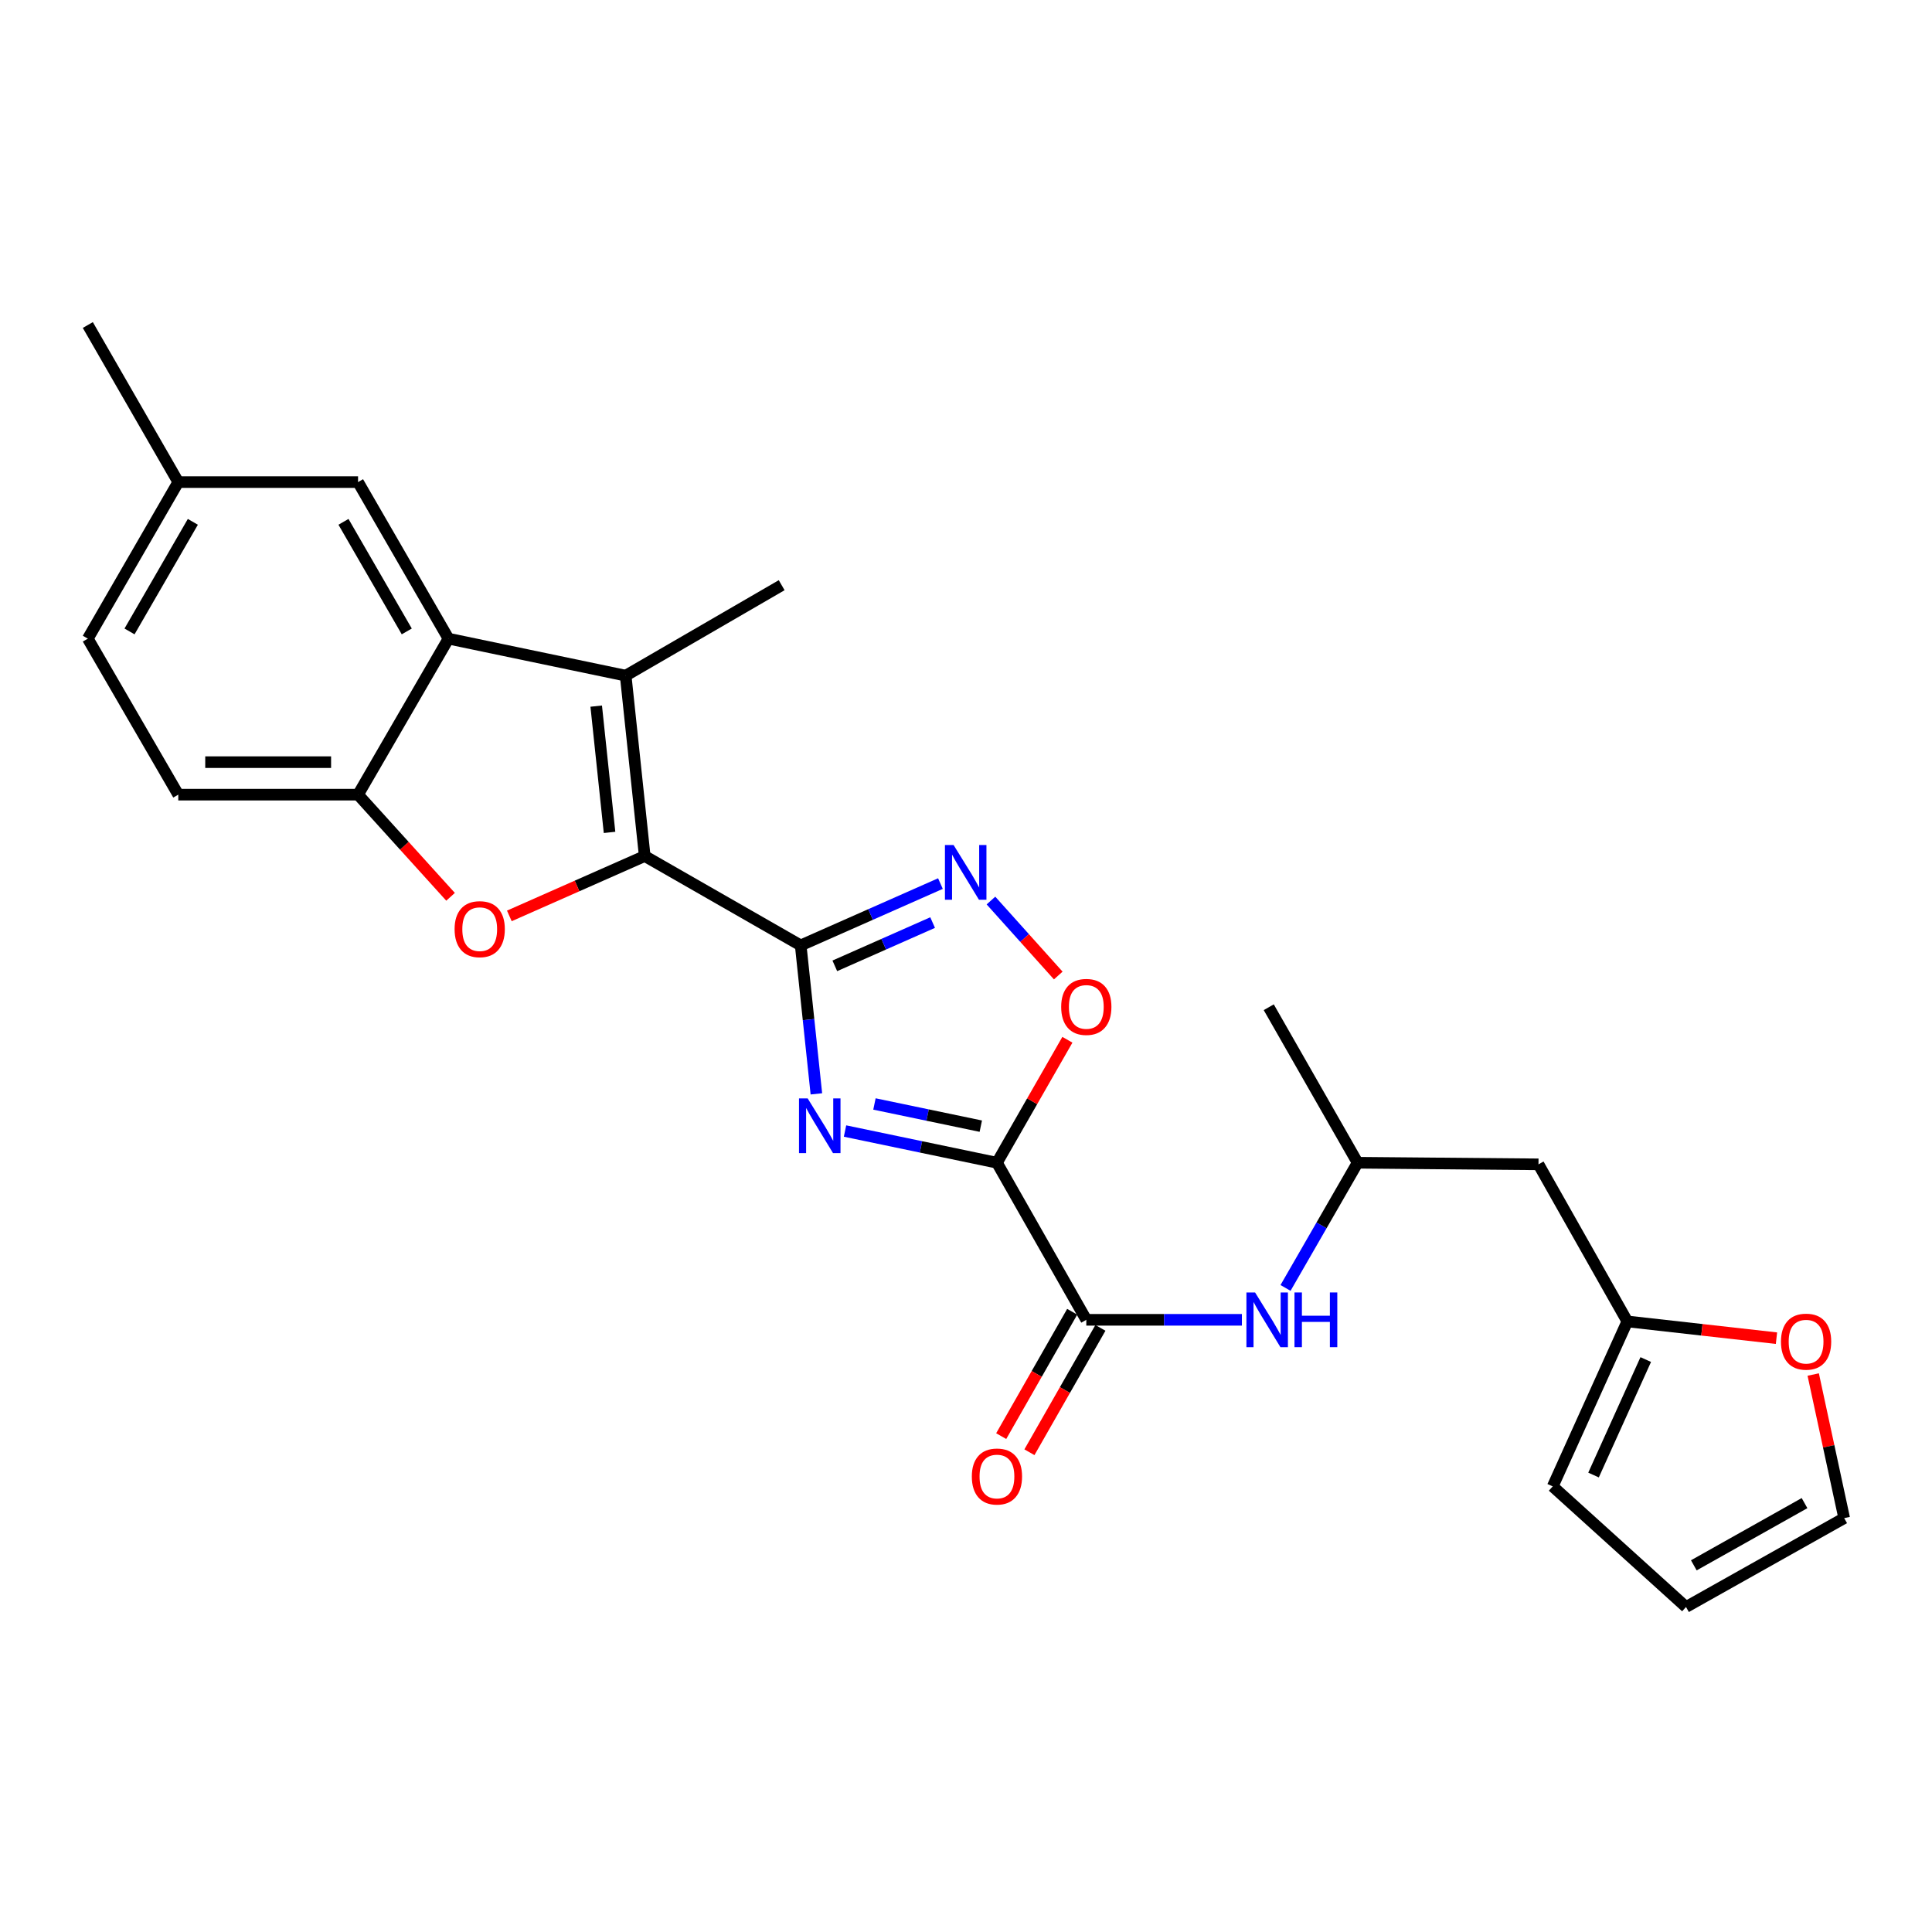 <?xml version='1.0' encoding='iso-8859-1'?>
<svg version='1.1' baseProfile='full'
              xmlns='http://www.w3.org/2000/svg'
                      xmlns:rdkit='http://www.rdkit.org/xml'
                      xmlns:xlink='http://www.w3.org/1999/xlink'
                  xml:space='preserve'
width='1000px' height='1000px' viewBox='0 0 1000 1000'>
<!-- END OF HEADER -->
<rect style='opacity:1.0;fill:#FFFFFF;stroke:none' width='1000' height='1000' x='0' y='0'> </rect>
<path class='bond-0' d='M 414.442,489.337 L 418.5,527.759' style='fill:none;fill-rule:evenodd;stroke:#000000;stroke-width:6px;stroke-linecap:butt;stroke-linejoin:miter;stroke-opacity:1' />
<path class='bond-0' d='M 418.5,527.759 L 422.558,566.182' style='fill:none;fill-rule:evenodd;stroke:#0000FF;stroke-width:6px;stroke-linecap:butt;stroke-linejoin:miter;stroke-opacity:1' />
<path class='bond-1' d='M 414.442,489.337 L 333.707,443.086' style='fill:none;fill-rule:evenodd;stroke:#000000;stroke-width:6px;stroke-linecap:butt;stroke-linejoin:miter;stroke-opacity:1' />
<path class='bond-5' d='M 414.442,489.337 L 450.604,473.337' style='fill:none;fill-rule:evenodd;stroke:#000000;stroke-width:6px;stroke-linecap:butt;stroke-linejoin:miter;stroke-opacity:1' />
<path class='bond-5' d='M 450.604,473.337 L 486.767,457.338' style='fill:none;fill-rule:evenodd;stroke:#0000FF;stroke-width:6px;stroke-linecap:butt;stroke-linejoin:miter;stroke-opacity:1' />
<path class='bond-5' d='M 432.097,499.92 L 457.411,488.721' style='fill:none;fill-rule:evenodd;stroke:#000000;stroke-width:6px;stroke-linecap:butt;stroke-linejoin:miter;stroke-opacity:1' />
<path class='bond-5' d='M 457.411,488.721 L 482.724,477.521' style='fill:none;fill-rule:evenodd;stroke:#0000FF;stroke-width:6px;stroke-linecap:butt;stroke-linejoin:miter;stroke-opacity:1' />
<path class='bond-2' d='M 437.384,585.419 L 476.701,593.624' style='fill:none;fill-rule:evenodd;stroke:#0000FF;stroke-width:6px;stroke-linecap:butt;stroke-linejoin:miter;stroke-opacity:1' />
<path class='bond-2' d='M 476.701,593.624 L 516.018,601.828' style='fill:none;fill-rule:evenodd;stroke:#000000;stroke-width:6px;stroke-linecap:butt;stroke-linejoin:miter;stroke-opacity:1' />
<path class='bond-2' d='M 452.615,571.413 L 480.137,577.156' style='fill:none;fill-rule:evenodd;stroke:#0000FF;stroke-width:6px;stroke-linecap:butt;stroke-linejoin:miter;stroke-opacity:1' />
<path class='bond-2' d='M 480.137,577.156 L 507.659,582.9' style='fill:none;fill-rule:evenodd;stroke:#000000;stroke-width:6px;stroke-linecap:butt;stroke-linejoin:miter;stroke-opacity:1' />
<path class='bond-3' d='M 333.707,443.086 L 323.847,349.715' style='fill:none;fill-rule:evenodd;stroke:#000000;stroke-width:6px;stroke-linecap:butt;stroke-linejoin:miter;stroke-opacity:1' />
<path class='bond-3' d='M 315.499,430.847 L 308.597,365.487' style='fill:none;fill-rule:evenodd;stroke:#000000;stroke-width:6px;stroke-linecap:butt;stroke-linejoin:miter;stroke-opacity:1' />
<path class='bond-4' d='M 333.707,443.086 L 298.67,458.578' style='fill:none;fill-rule:evenodd;stroke:#000000;stroke-width:6px;stroke-linecap:butt;stroke-linejoin:miter;stroke-opacity:1' />
<path class='bond-4' d='M 298.67,458.578 L 263.633,474.071' style='fill:none;fill-rule:evenodd;stroke:#FF0000;stroke-width:6px;stroke-linecap:butt;stroke-linejoin:miter;stroke-opacity:1' />
<path class='bond-7' d='M 516.018,601.828 L 562.269,683.134' style='fill:none;fill-rule:evenodd;stroke:#000000;stroke-width:6px;stroke-linecap:butt;stroke-linejoin:miter;stroke-opacity:1' />
<path class='bond-26' d='M 516.018,601.828 L 534.25,570.004' style='fill:none;fill-rule:evenodd;stroke:#000000;stroke-width:6px;stroke-linecap:butt;stroke-linejoin:miter;stroke-opacity:1' />
<path class='bond-26' d='M 534.25,570.004 L 552.481,538.179' style='fill:none;fill-rule:evenodd;stroke:#FF0000;stroke-width:6px;stroke-linecap:butt;stroke-linejoin:miter;stroke-opacity:1' />
<path class='bond-6' d='M 323.847,349.715 L 232.131,330.566' style='fill:none;fill-rule:evenodd;stroke:#000000;stroke-width:6px;stroke-linecap:butt;stroke-linejoin:miter;stroke-opacity:1' />
<path class='bond-22' d='M 323.847,349.715 L 404.592,302.894' style='fill:none;fill-rule:evenodd;stroke:#000000;stroke-width:6px;stroke-linecap:butt;stroke-linejoin:miter;stroke-opacity:1' />
<path class='bond-9' d='M 233.207,464.186 L 209.268,437.749' style='fill:none;fill-rule:evenodd;stroke:#FF0000;stroke-width:6px;stroke-linecap:butt;stroke-linejoin:miter;stroke-opacity:1' />
<path class='bond-9' d='M 209.268,437.749 L 185.328,411.311' style='fill:none;fill-rule:evenodd;stroke:#000000;stroke-width:6px;stroke-linecap:butt;stroke-linejoin:miter;stroke-opacity:1' />
<path class='bond-8' d='M 512.917,466.119 L 530.336,485.522' style='fill:none;fill-rule:evenodd;stroke:#0000FF;stroke-width:6px;stroke-linecap:butt;stroke-linejoin:miter;stroke-opacity:1' />
<path class='bond-8' d='M 530.336,485.522 L 547.755,504.926' style='fill:none;fill-rule:evenodd;stroke:#FF0000;stroke-width:6px;stroke-linecap:butt;stroke-linejoin:miter;stroke-opacity:1' />
<path class='bond-13' d='M 232.131,330.566 L 185.328,249.532' style='fill:none;fill-rule:evenodd;stroke:#000000;stroke-width:6px;stroke-linecap:butt;stroke-linejoin:miter;stroke-opacity:1' />
<path class='bond-13' d='M 210.543,326.824 L 177.782,270.1' style='fill:none;fill-rule:evenodd;stroke:#000000;stroke-width:6px;stroke-linecap:butt;stroke-linejoin:miter;stroke-opacity:1' />
<path class='bond-27' d='M 232.131,330.566 L 185.328,411.311' style='fill:none;fill-rule:evenodd;stroke:#000000;stroke-width:6px;stroke-linecap:butt;stroke-linejoin:miter;stroke-opacity:1' />
<path class='bond-10' d='M 562.269,683.134 L 602.536,683.134' style='fill:none;fill-rule:evenodd;stroke:#000000;stroke-width:6px;stroke-linecap:butt;stroke-linejoin:miter;stroke-opacity:1' />
<path class='bond-10' d='M 602.536,683.134 L 642.802,683.134' style='fill:none;fill-rule:evenodd;stroke:#0000FF;stroke-width:6px;stroke-linecap:butt;stroke-linejoin:miter;stroke-opacity:1' />
<path class='bond-14' d='M 554.964,678.964 L 536.592,711.151' style='fill:none;fill-rule:evenodd;stroke:#000000;stroke-width:6px;stroke-linecap:butt;stroke-linejoin:miter;stroke-opacity:1' />
<path class='bond-14' d='M 536.592,711.151 L 518.219,743.337' style='fill:none;fill-rule:evenodd;stroke:#FF0000;stroke-width:6px;stroke-linecap:butt;stroke-linejoin:miter;stroke-opacity:1' />
<path class='bond-14' d='M 569.574,687.304 L 551.201,719.49' style='fill:none;fill-rule:evenodd;stroke:#000000;stroke-width:6px;stroke-linecap:butt;stroke-linejoin:miter;stroke-opacity:1' />
<path class='bond-14' d='M 551.201,719.49 L 532.828,751.677' style='fill:none;fill-rule:evenodd;stroke:#FF0000;stroke-width:6px;stroke-linecap:butt;stroke-linejoin:miter;stroke-opacity:1' />
<path class='bond-18' d='M 185.328,411.311 L 92.275,411.311' style='fill:none;fill-rule:evenodd;stroke:#000000;stroke-width:6px;stroke-linecap:butt;stroke-linejoin:miter;stroke-opacity:1' />
<path class='bond-18' d='M 171.37,394.49 L 106.233,394.49' style='fill:none;fill-rule:evenodd;stroke:#000000;stroke-width:6px;stroke-linecap:butt;stroke-linejoin:miter;stroke-opacity:1' />
<path class='bond-20' d='M 665.386,666.629 L 684.04,634.228' style='fill:none;fill-rule:evenodd;stroke:#0000FF;stroke-width:6px;stroke-linecap:butt;stroke-linejoin:miter;stroke-opacity:1' />
<path class='bond-20' d='M 684.04,634.228 L 702.694,601.828' style='fill:none;fill-rule:evenodd;stroke:#000000;stroke-width:6px;stroke-linecap:butt;stroke-linejoin:miter;stroke-opacity:1' />
<path class='bond-11' d='M 842.297,683.966 L 796.317,602.66' style='fill:none;fill-rule:evenodd;stroke:#000000;stroke-width:6px;stroke-linecap:butt;stroke-linejoin:miter;stroke-opacity:1' />
<path class='bond-12' d='M 842.297,683.966 L 880.898,688.301' style='fill:none;fill-rule:evenodd;stroke:#000000;stroke-width:6px;stroke-linecap:butt;stroke-linejoin:miter;stroke-opacity:1' />
<path class='bond-12' d='M 880.898,688.301 L 919.499,692.636' style='fill:none;fill-rule:evenodd;stroke:#FF0000;stroke-width:6px;stroke-linecap:butt;stroke-linejoin:miter;stroke-opacity:1' />
<path class='bond-16' d='M 842.297,683.966 L 803.691,769.355' style='fill:none;fill-rule:evenodd;stroke:#000000;stroke-width:6px;stroke-linecap:butt;stroke-linejoin:miter;stroke-opacity:1' />
<path class='bond-16' d='M 851.834,703.704 L 824.81,763.477' style='fill:none;fill-rule:evenodd;stroke:#000000;stroke-width:6px;stroke-linecap:butt;stroke-linejoin:miter;stroke-opacity:1' />
<path class='bond-17' d='M 938.515,711.456 L 946.53,748.616' style='fill:none;fill-rule:evenodd;stroke:#FF0000;stroke-width:6px;stroke-linecap:butt;stroke-linejoin:miter;stroke-opacity:1' />
<path class='bond-17' d='M 946.53,748.616 L 954.545,785.775' style='fill:none;fill-rule:evenodd;stroke:#000000;stroke-width:6px;stroke-linecap:butt;stroke-linejoin:miter;stroke-opacity:1' />
<path class='bond-21' d='M 185.328,249.532 L 92.275,249.532' style='fill:none;fill-rule:evenodd;stroke:#000000;stroke-width:6px;stroke-linecap:butt;stroke-linejoin:miter;stroke-opacity:1' />
<path class='bond-15' d='M 796.317,602.66 L 702.694,601.828' style='fill:none;fill-rule:evenodd;stroke:#000000;stroke-width:6px;stroke-linecap:butt;stroke-linejoin:miter;stroke-opacity:1' />
<path class='bond-19' d='M 803.691,769.355 L 872.679,831.774' style='fill:none;fill-rule:evenodd;stroke:#000000;stroke-width:6px;stroke-linecap:butt;stroke-linejoin:miter;stroke-opacity:1' />
<path class='bond-29' d='M 954.545,785.775 L 872.679,831.774' style='fill:none;fill-rule:evenodd;stroke:#000000;stroke-width:6px;stroke-linecap:butt;stroke-linejoin:miter;stroke-opacity:1' />
<path class='bond-29' d='M 934.025,778.01 L 876.719,810.209' style='fill:none;fill-rule:evenodd;stroke:#000000;stroke-width:6px;stroke-linecap:butt;stroke-linejoin:miter;stroke-opacity:1' />
<path class='bond-23' d='M 92.275,411.311 L 45.455,330.566' style='fill:none;fill-rule:evenodd;stroke:#000000;stroke-width:6px;stroke-linecap:butt;stroke-linejoin:miter;stroke-opacity:1' />
<path class='bond-24' d='M 702.694,601.828 L 656.705,521.345' style='fill:none;fill-rule:evenodd;stroke:#000000;stroke-width:6px;stroke-linecap:butt;stroke-linejoin:miter;stroke-opacity:1' />
<path class='bond-25' d='M 92.275,249.532 L 45.455,168.226' style='fill:none;fill-rule:evenodd;stroke:#000000;stroke-width:6px;stroke-linecap:butt;stroke-linejoin:miter;stroke-opacity:1' />
<path class='bond-28' d='M 92.275,249.532 L 45.455,330.566' style='fill:none;fill-rule:evenodd;stroke:#000000;stroke-width:6px;stroke-linecap:butt;stroke-linejoin:miter;stroke-opacity:1' />
<path class='bond-28' d='M 99.818,270.103 L 67.043,326.827' style='fill:none;fill-rule:evenodd;stroke:#000000;stroke-width:6px;stroke-linecap:butt;stroke-linejoin:miter;stroke-opacity:1' />
<path  class='atom-1' d='M 418.042 568.529
L 427.322 583.529
Q 428.242 585.009, 429.722 587.689
Q 431.202 590.369, 431.282 590.529
L 431.282 568.529
L 435.042 568.529
L 435.042 596.849
L 431.162 596.849
L 421.202 580.449
Q 420.042 578.529, 418.802 576.329
Q 417.602 574.129, 417.242 573.449
L 417.242 596.849
L 413.562 596.849
L 413.562 568.529
L 418.042 568.529
' fill='#0000FF'/>
<path  class='atom-5' d='M 235.298 480.931
Q 235.298 474.131, 238.658 470.331
Q 242.018 466.531, 248.298 466.531
Q 254.578 466.531, 257.938 470.331
Q 261.298 474.131, 261.298 480.931
Q 261.298 487.811, 257.898 491.731
Q 254.498 495.611, 248.298 495.611
Q 242.058 495.611, 238.658 491.731
Q 235.298 487.851, 235.298 480.931
M 248.298 492.411
Q 252.618 492.411, 254.938 489.531
Q 257.298 486.611, 257.298 480.931
Q 257.298 475.371, 254.938 472.571
Q 252.618 469.731, 248.298 469.731
Q 243.978 469.731, 241.618 472.531
Q 239.298 475.331, 239.298 480.931
Q 239.298 486.651, 241.618 489.531
Q 243.978 492.411, 248.298 492.411
' fill='#FF0000'/>
<path  class='atom-6' d='M 493.581 437.393
L 502.861 452.393
Q 503.781 453.873, 505.261 456.553
Q 506.741 459.233, 506.821 459.393
L 506.821 437.393
L 510.581 437.393
L 510.581 465.713
L 506.701 465.713
L 496.741 449.313
Q 495.581 447.393, 494.341 445.193
Q 493.141 442.993, 492.781 442.313
L 492.781 465.713
L 489.101 465.713
L 489.101 437.393
L 493.581 437.393
' fill='#0000FF'/>
<path  class='atom-9' d='M 549.269 521.173
Q 549.269 514.373, 552.629 510.573
Q 555.989 506.773, 562.269 506.773
Q 568.549 506.773, 571.909 510.573
Q 575.269 514.373, 575.269 521.173
Q 575.269 528.053, 571.869 531.973
Q 568.469 535.853, 562.269 535.853
Q 556.029 535.853, 552.629 531.973
Q 549.269 528.093, 549.269 521.173
M 562.269 532.653
Q 566.589 532.653, 568.909 529.773
Q 571.269 526.853, 571.269 521.173
Q 571.269 515.613, 568.909 512.813
Q 566.589 509.973, 562.269 509.973
Q 557.949 509.973, 555.589 512.773
Q 553.269 515.573, 553.269 521.173
Q 553.269 526.893, 555.589 529.773
Q 557.949 532.653, 562.269 532.653
' fill='#FF0000'/>
<path  class='atom-11' d='M 649.623 668.974
L 658.903 683.974
Q 659.823 685.454, 661.303 688.134
Q 662.783 690.814, 662.863 690.974
L 662.863 668.974
L 666.623 668.974
L 666.623 697.294
L 662.743 697.294
L 652.783 680.894
Q 651.623 678.974, 650.383 676.774
Q 649.183 674.574, 648.823 673.894
L 648.823 697.294
L 645.143 697.294
L 645.143 668.974
L 649.623 668.974
' fill='#0000FF'/>
<path  class='atom-11' d='M 670.023 668.974
L 673.863 668.974
L 673.863 681.014
L 688.343 681.014
L 688.343 668.974
L 692.183 668.974
L 692.183 697.294
L 688.343 697.294
L 688.343 684.214
L 673.863 684.214
L 673.863 697.294
L 670.023 697.294
L 670.023 668.974
' fill='#0000FF'/>
<path  class='atom-13' d='M 921.826 694.438
Q 921.826 687.638, 925.186 683.838
Q 928.546 680.038, 934.826 680.038
Q 941.106 680.038, 944.466 683.838
Q 947.826 687.638, 947.826 694.438
Q 947.826 701.318, 944.426 705.238
Q 941.026 709.118, 934.826 709.118
Q 928.586 709.118, 925.186 705.238
Q 921.826 701.358, 921.826 694.438
M 934.826 705.918
Q 939.146 705.918, 941.466 703.038
Q 943.826 700.118, 943.826 694.438
Q 943.826 688.878, 941.466 686.078
Q 939.146 683.238, 934.826 683.238
Q 930.506 683.238, 928.146 686.038
Q 925.826 688.838, 925.826 694.438
Q 925.826 700.158, 928.146 703.038
Q 930.506 705.918, 934.826 705.918
' fill='#FF0000'/>
<path  class='atom-15' d='M 503.018 764.239
Q 503.018 757.439, 506.378 753.639
Q 509.738 749.839, 516.018 749.839
Q 522.298 749.839, 525.658 753.639
Q 529.018 757.439, 529.018 764.239
Q 529.018 771.119, 525.618 775.039
Q 522.218 778.919, 516.018 778.919
Q 509.778 778.919, 506.378 775.039
Q 503.018 771.159, 503.018 764.239
M 516.018 775.719
Q 520.338 775.719, 522.658 772.839
Q 525.018 769.919, 525.018 764.239
Q 525.018 758.679, 522.658 755.879
Q 520.338 753.039, 516.018 753.039
Q 511.698 753.039, 509.338 755.839
Q 507.018 758.639, 507.018 764.239
Q 507.018 769.959, 509.338 772.839
Q 511.698 775.719, 516.018 775.719
' fill='#FF0000'/>
</svg>
